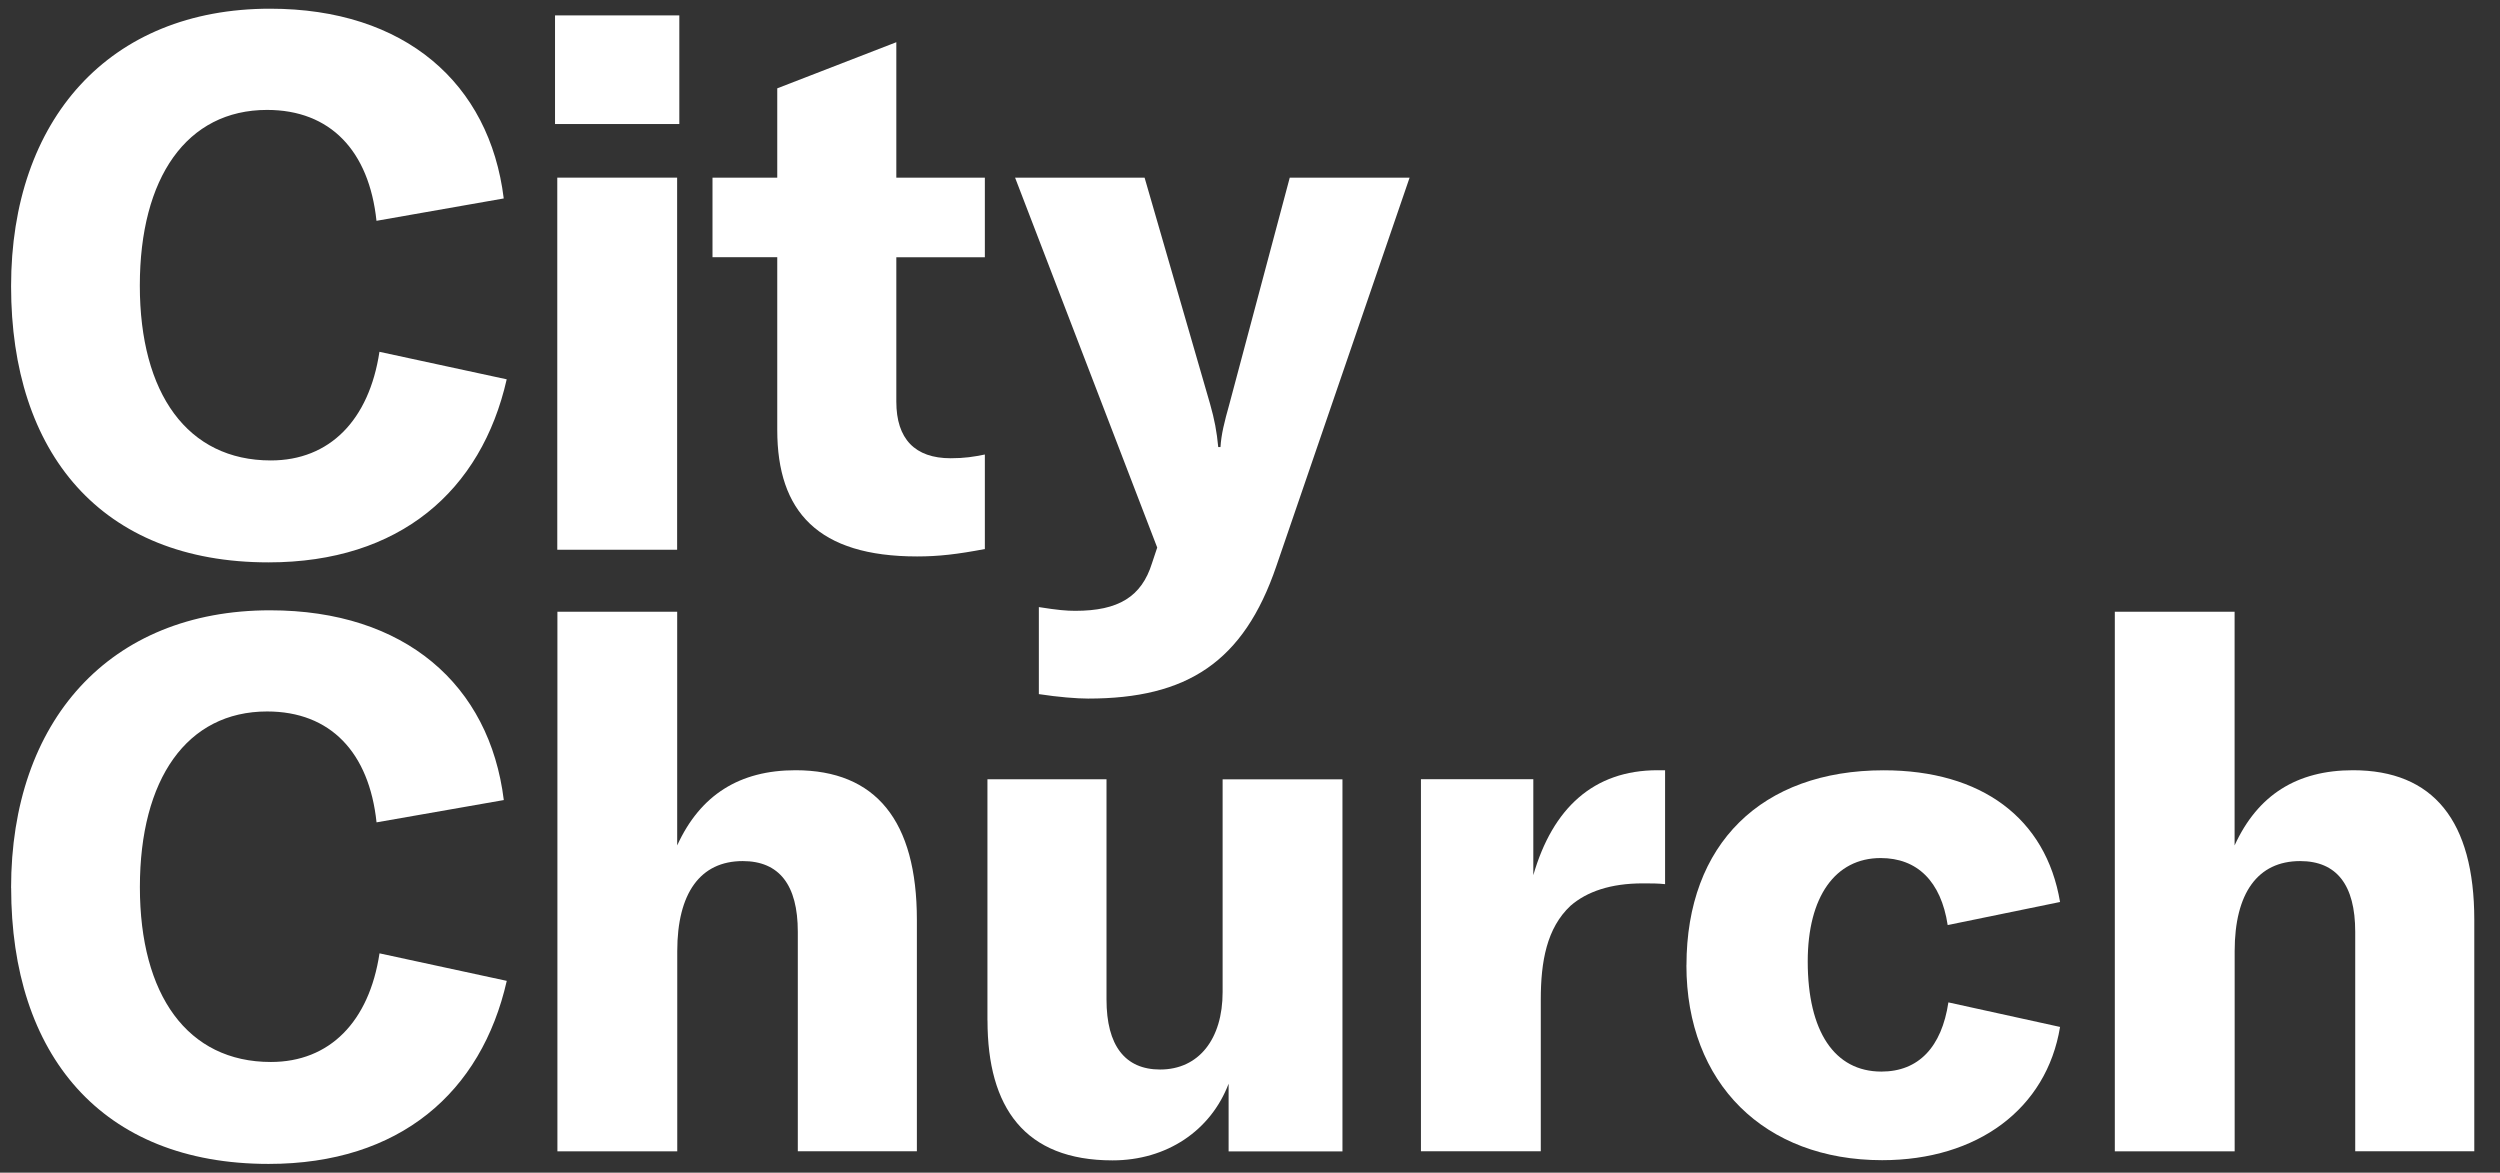 <?xml version="1.0" encoding="UTF-8"?>
<svg id="Layer_1" data-name="Layer 1" xmlns="http://www.w3.org/2000/svg" viewBox="0 0 388 182">
  <rect x="0" y="0" width="388" height="182" fill="#333333" stroke="none"/>
  <defs>
    <style>
      .cls-1 {
        fill: #fff;
      }
    </style>
  </defs>
  <g id="CITY_CHURCH_LOGO" data-name="CITY CHURCH LOGO">
    <path class="cls-1" d="M1.72,44.43C1.72,18.56,16.96,1.35,41.91,1.35c20.91,0,34.07,11.55,36.27,29.45l-19.75,3.47c-1.15-10.86-7.16-17.21-16.98-17.21-12.47,0-19.75,10.51-19.75,27.26s7.39,27.14,20.33,27.14c9.12,0,15.25-6.24,16.86-16.86l19.75,4.27c-3.93,17.33-16.63,28.41-36.96,28.41C15.69,87.29,1.72,70.31,1.72,44.43Z"/>
    <path class="cls-1" d="M86.14,2.39h19.29v16.86h-19.29V2.39ZM86.49,27.57h18.6v57.75h-18.6V27.57Z"/>
    <path class="cls-1" d="M110.58,27.57h10.05v-13.86l18.48-7.16v21.02h13.74v12.36h-13.74v22.41c0,5.78,2.89,8.78,8.43,8.78,2.19,0,3.58-.23,5.31-.58v14.67c-4.27.81-7.16,1.15-10.51,1.15-15.36,0-21.71-6.93-21.71-19.64v-26.8h-10.05v-12.36Z"/>
    <path class="cls-1" d="M161.23,107.73v-13.51c2.89.46,4.27.58,5.66.58,6.7,0,10.28-2.19,11.9-7.39l.81-2.43-22.06-57.41h20.1l10.16,35.11c.69,2.43,1.04,4.27,1.27,6.7h.35c.12-1.96.58-3.81,1.39-6.7l9.36-35.11h18.6l-20.68,60.29c-5.08,14.9-13.86,20.56-29.22,20.56-1.73,0-4.62-.23-7.62-.69Z"/>
    <path class="cls-1" d="M1.72,137.8c0-25.87,15.25-43.08,40.2-43.08,20.91,0,34.07,11.55,36.27,29.45l-19.75,3.46c-1.15-10.86-7.16-17.21-16.98-17.21-12.47,0-19.75,10.51-19.75,27.26s7.39,27.14,20.33,27.14c9.12,0,15.25-6.24,16.86-16.86l19.75,4.27c-3.93,17.33-16.63,28.41-36.96,28.41-25.99,0-39.96-16.98-39.96-42.85Z"/>
    <path class="cls-1" d="M86.5,94.94h18.6v36.27c3.58-7.85,9.7-11.67,18.37-11.67,12.47,0,18.83,7.85,18.83,23.22v35.92h-18.48v-34.07c0-7.28-2.89-10.97-8.55-10.97-6.58,0-10.16,4.97-10.16,13.98v31.07h-18.6v-83.74Z"/>
    <path class="cls-1" d="M153.25,158.36v-37.42h18.48v34.19c0,7.16,2.89,10.86,8.32,10.86,6.01,0,9.7-4.74,9.7-12.01v-33.03h18.6v57.75h-17.67v-10.51c-2.77,7.28-9.59,11.9-18.02,11.9-13.63,0-19.4-8.2-19.4-21.71Z"/>
    <path class="cls-1" d="M257.27,119.55h1.15v17.67c-1.15-.12-2.08-.12-3.47-.12-4.97,0-8.66,1.27-11.2,3.47-3.7,3.46-4.62,8.66-4.62,14.55v23.56h-18.6v-57.75h17.44v14.9c3-10.4,9.36-16.29,19.29-16.29Z"/>
    <path class="cls-1" d="M261.74,149.81c0-18.83,11.67-30.26,30.61-30.26,15.13,0,25.18,7.39,27.37,20.44l-17.44,3.58c-1.04-6.81-4.74-10.4-10.4-10.4-7.05,0-11.32,6.01-11.32,16.05,0,10.86,4.16,17.09,11.43,17.09,5.78,0,9.36-3.81,10.4-10.74l17.33,3.81c-2.08,12.71-12.82,20.68-27.61,20.68-18.25,0-30.38-11.9-30.38-30.26Z"/>
    <path class="cls-1" d="M328.21,94.94h18.6v36.27c3.58-7.85,9.7-11.67,18.37-11.67,12.47,0,18.83,7.85,18.83,23.22v35.92h-18.48v-34.07c0-7.28-2.89-10.97-8.55-10.97-6.58,0-10.16,4.97-10.16,13.98v31.07h-18.6v-83.74Z"/>
  </g>
</svg>